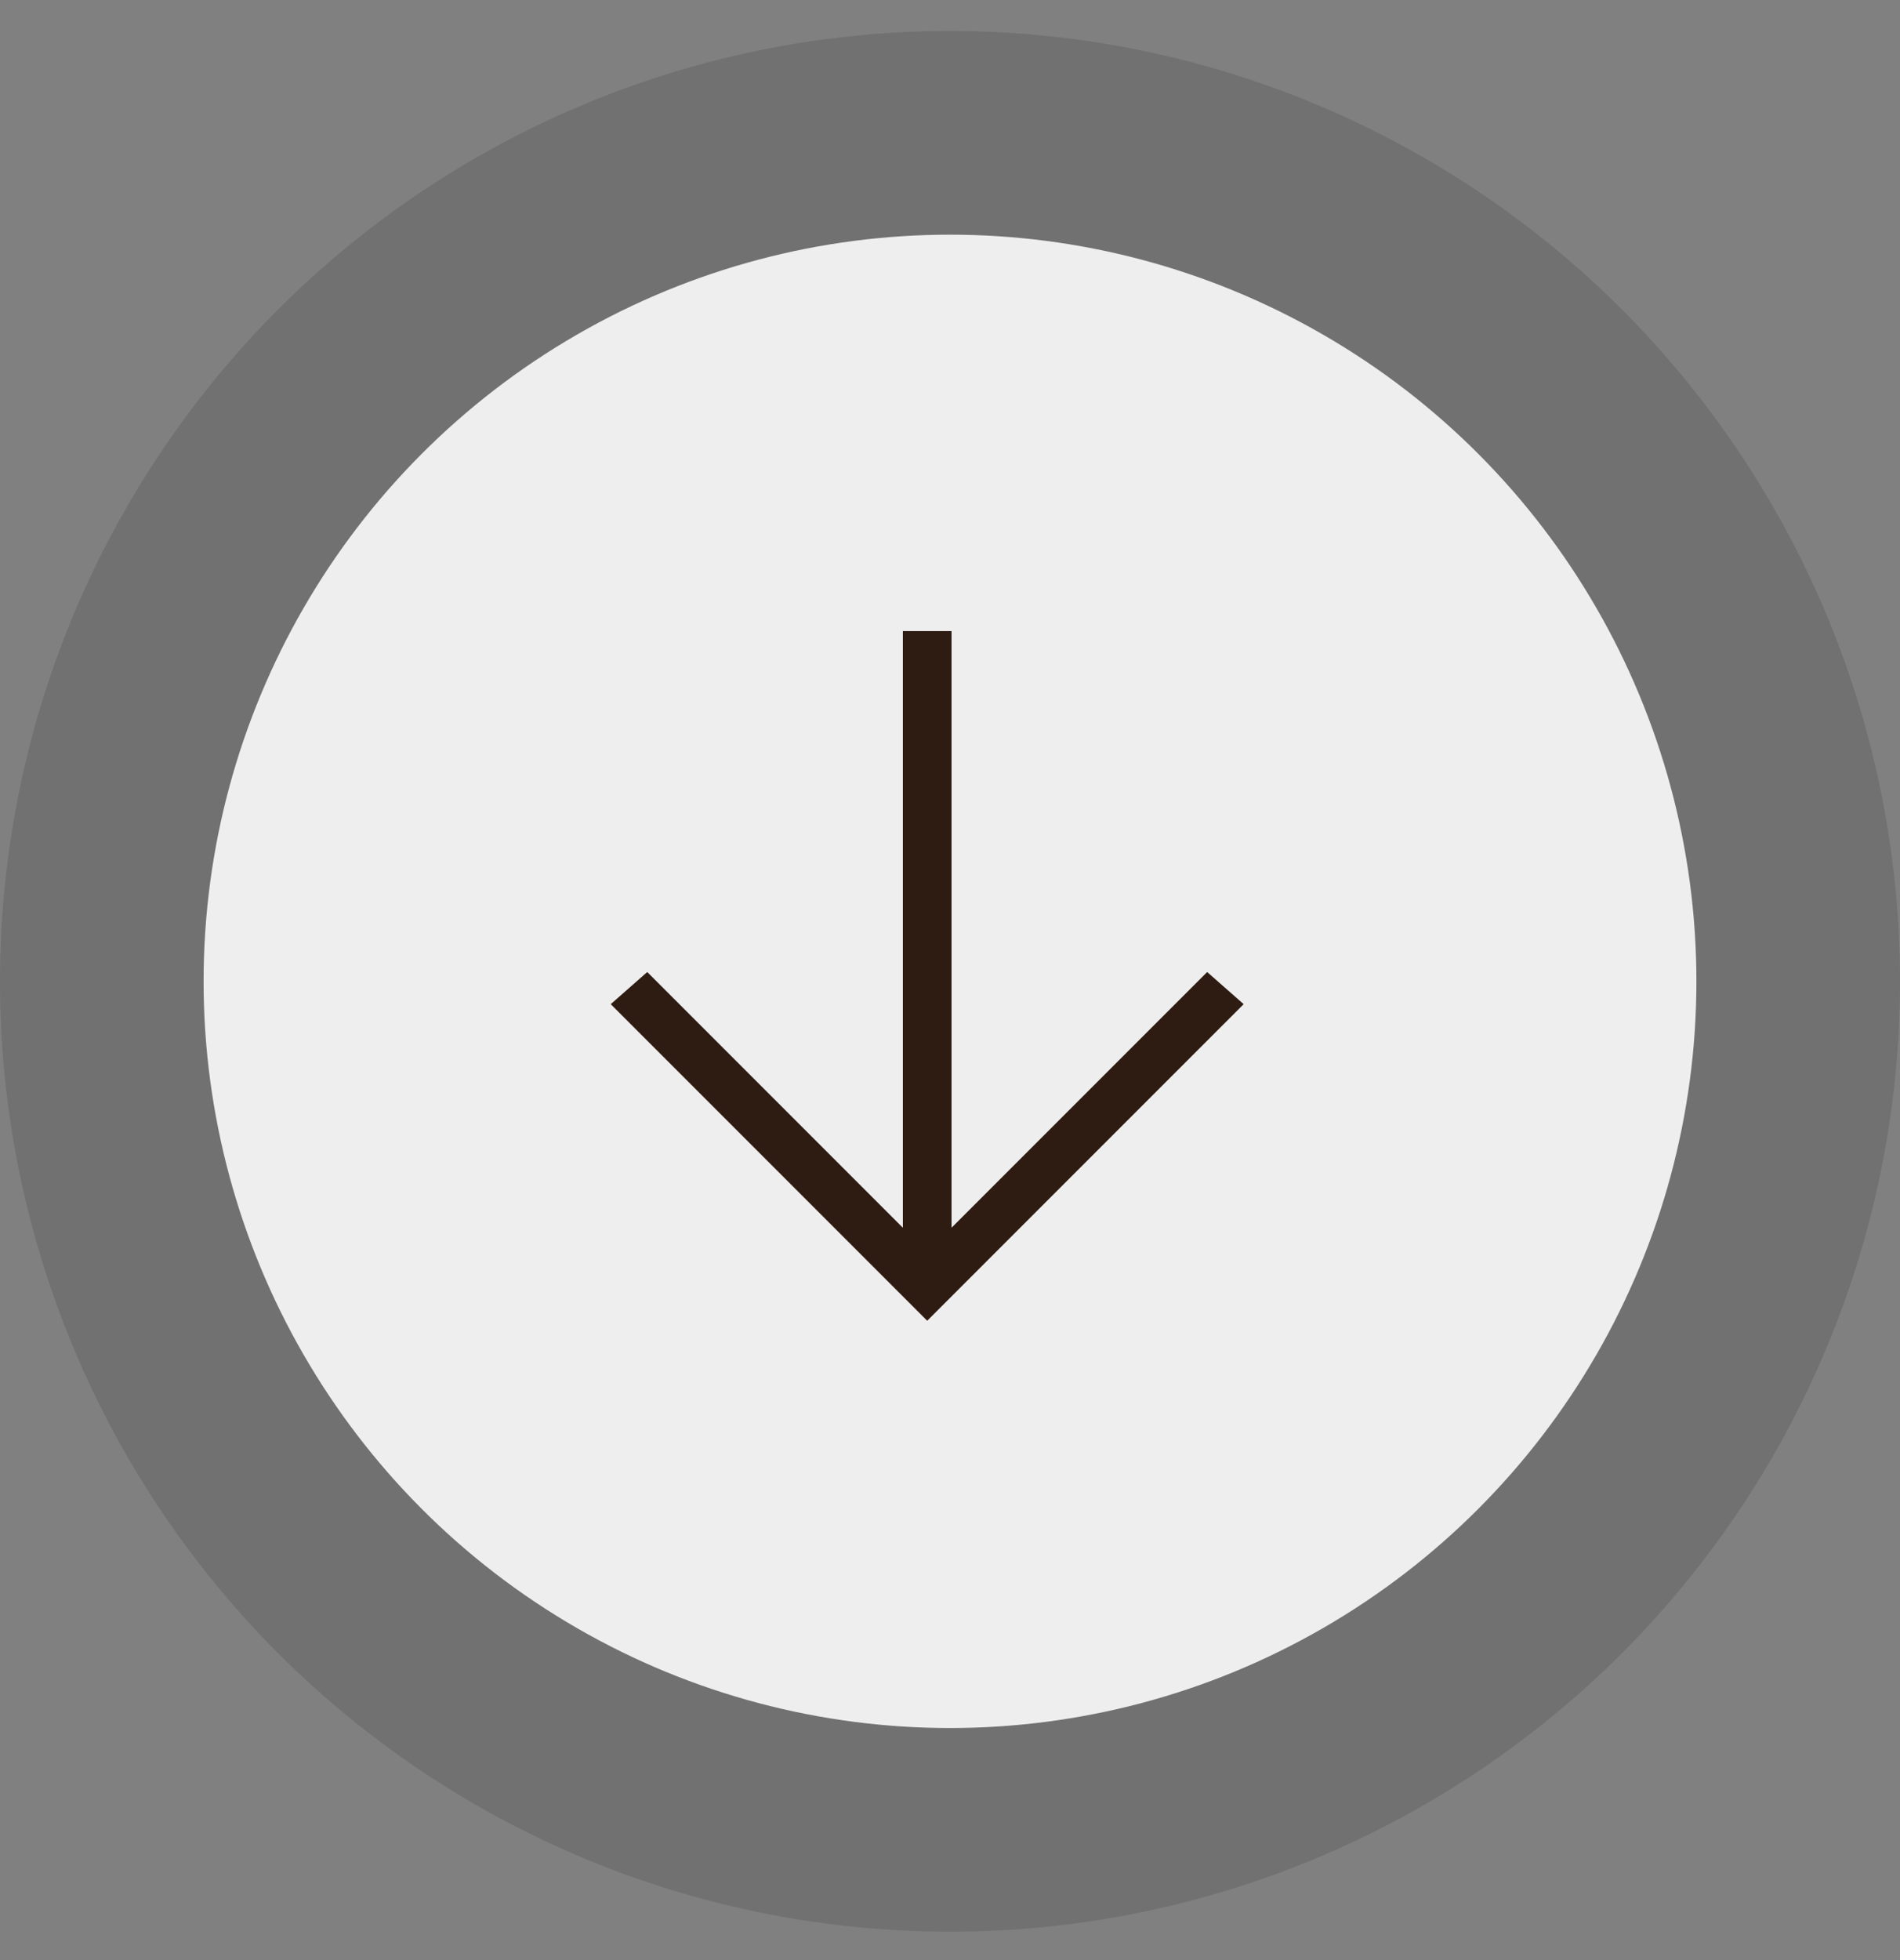 <svg xmlns="http://www.w3.org/2000/svg" width="32" height="33" viewBox="0 0 32 33" fill="none"><rect x="0" y="0" width="32" height="33" fill="#808080" stroke="none"/><circle cx="16" cy="16.522" r="16" fill="#4D4D4D" fill-opacity="0.3"></circle><circle cx="16" cy="16.522" r="12.571" fill="#EEEEEE"></circle><path d="M16.026 10.625L16.026 20.67L20.331 16.365L20.946 16.906L15.616 22.236L10.286 16.906L10.901 16.365L15.206 20.67L15.206 10.625L16.026 10.625Z" fill="#2E1B11"></path></svg>